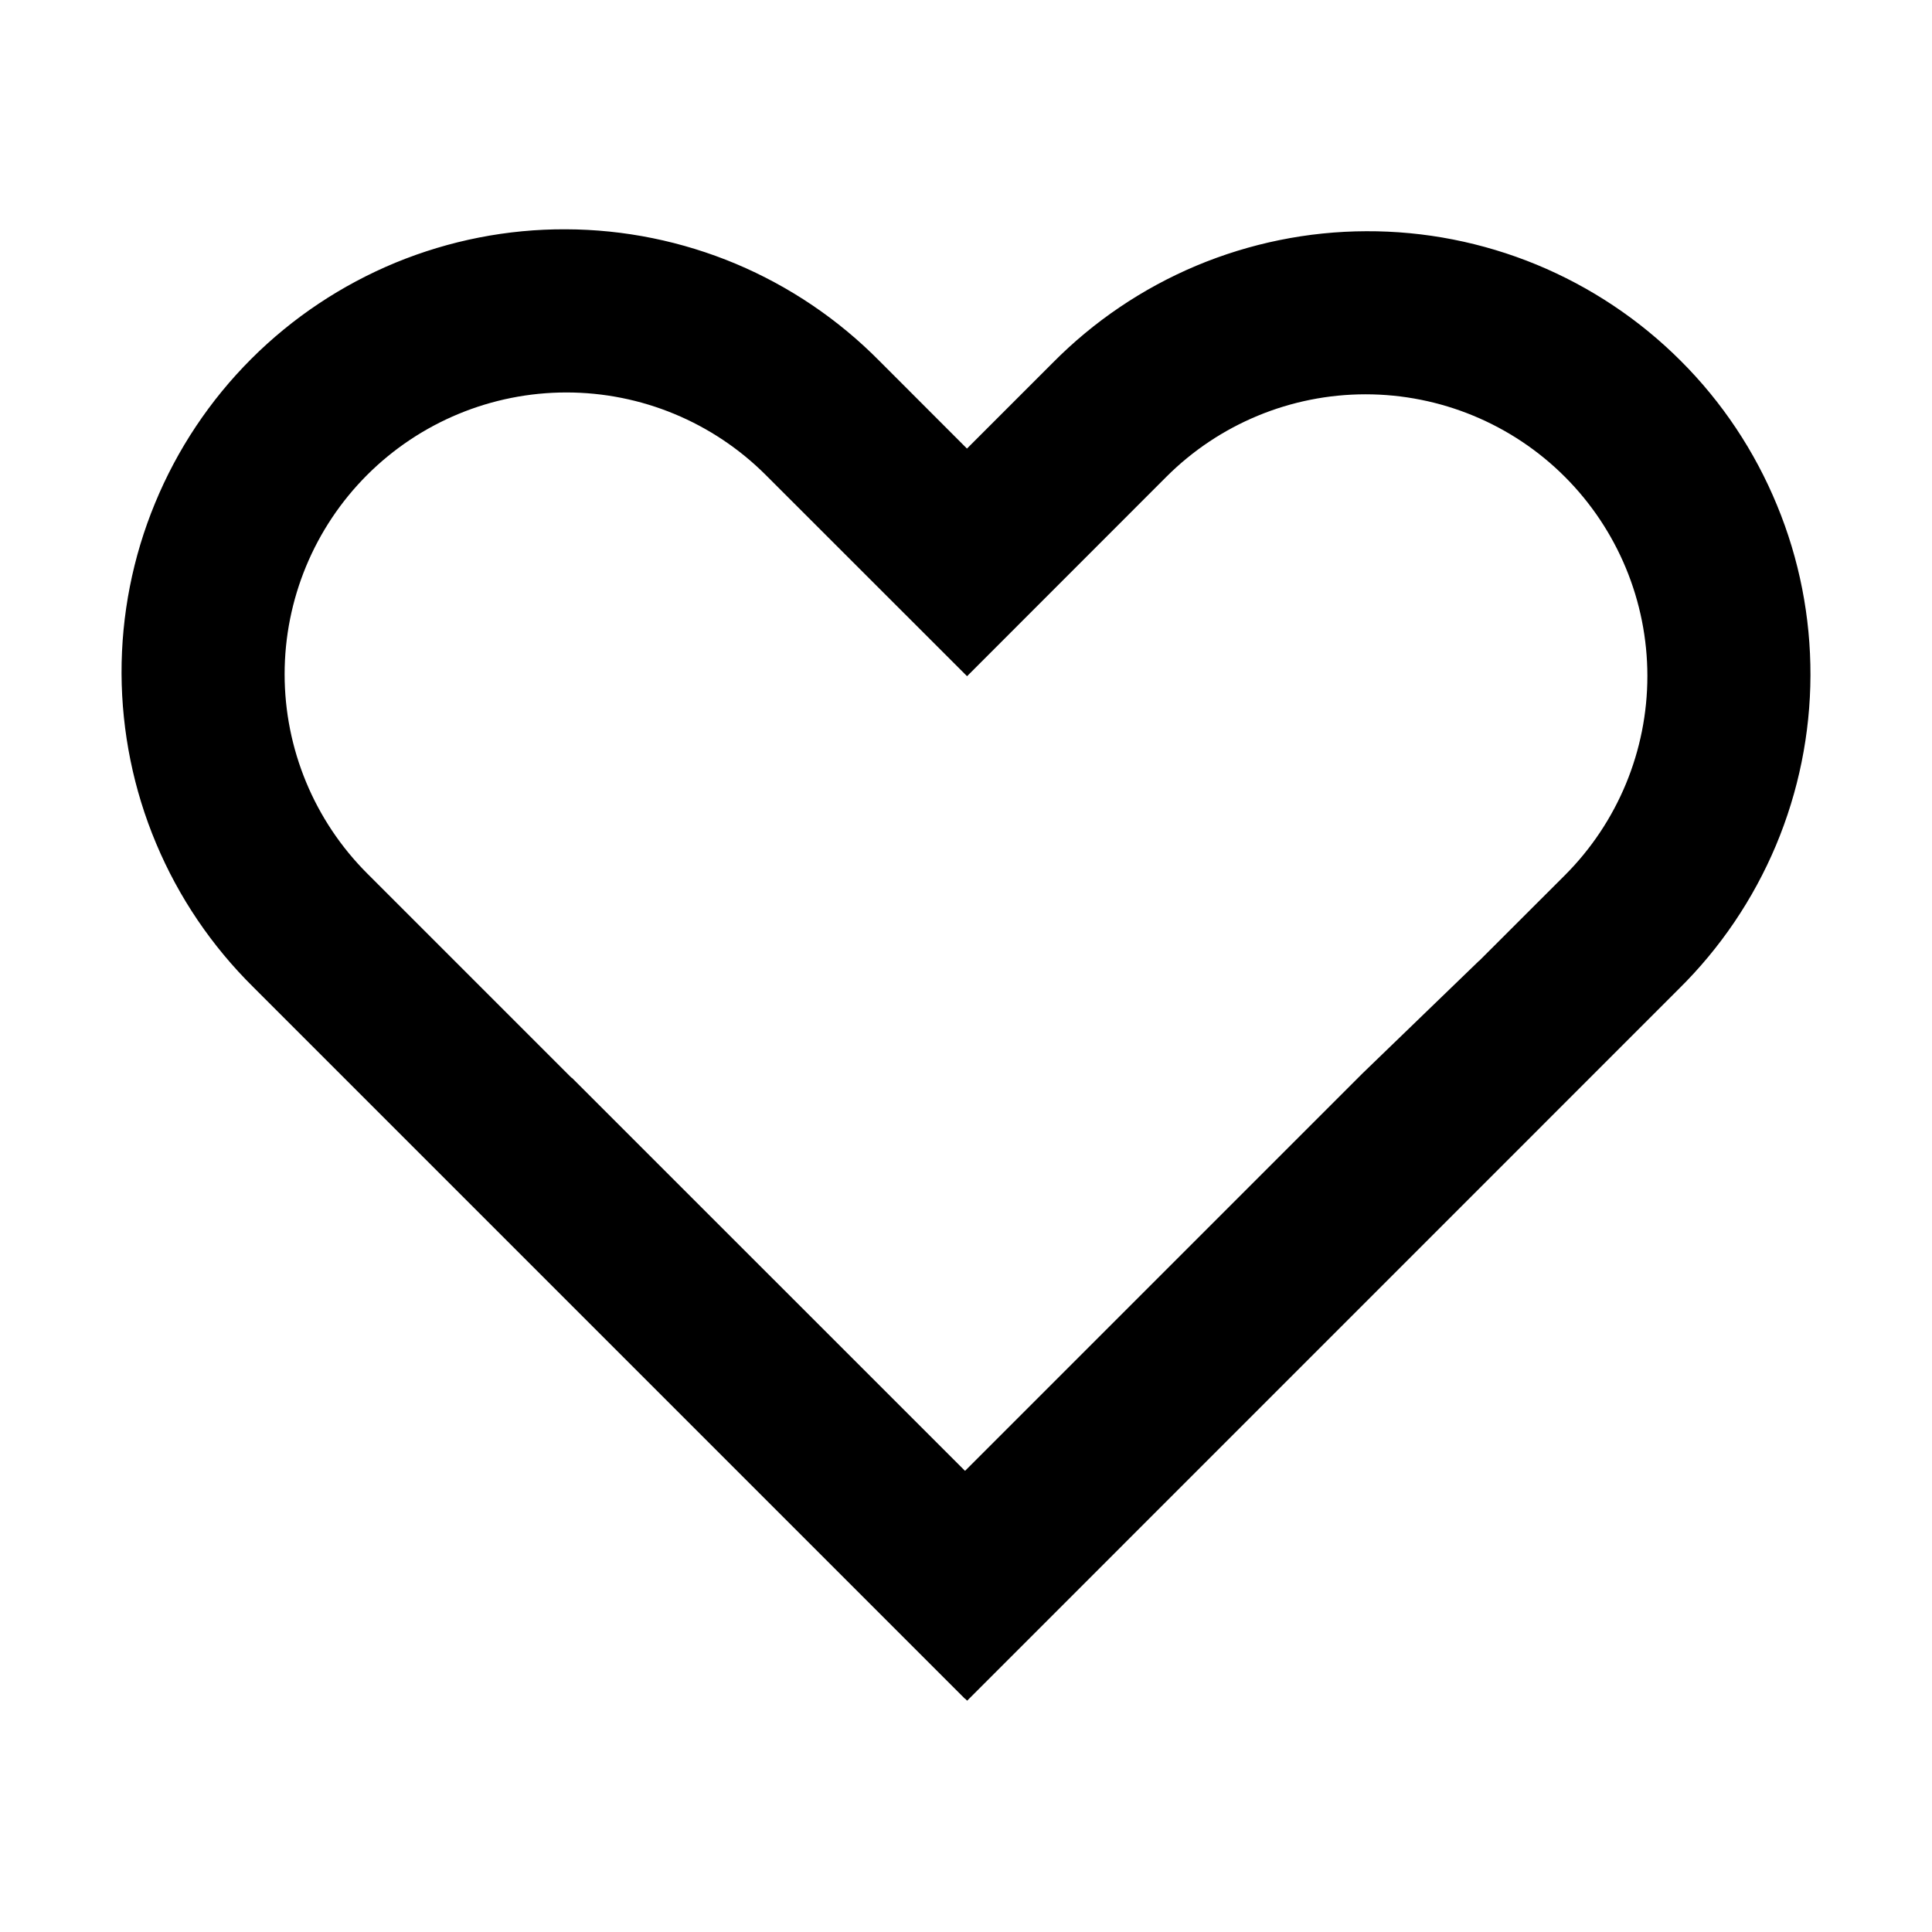 <svg xmlns="http://www.w3.org/2000/svg" width="22" height="22" viewBox="0 0 22 22" fill="none">
  <path fill-rule="evenodd" clip-rule="evenodd" d="M11.011 5.108L10.015 4.111C9.548 3.638 8.992 3.262 8.379 3.004C7.766 2.747 7.108 2.613 6.443 2.611C5.778 2.608 5.119 2.738 4.504 2.991C3.89 3.245 3.331 3.617 2.861 4.087C2.391 4.557 2.018 5.116 1.765 5.731C1.511 6.345 1.382 7.004 1.384 7.669C1.387 8.334 1.52 8.992 1.778 9.605C2.035 10.218 2.412 10.774 2.885 11.241L10.987 19.343L10.989 19.342L11.013 19.366L19.115 11.263C19.589 10.796 19.965 10.24 20.223 9.627C20.48 9.014 20.614 8.356 20.616 7.691C20.618 7.026 20.489 6.367 20.235 5.753C19.982 5.138 19.61 4.579 19.139 4.109C18.669 3.639 18.111 3.267 17.496 3.013C16.881 2.76 16.222 2.63 15.557 2.633C14.893 2.635 14.235 2.769 13.622 3.026C13.009 3.284 12.453 3.66 11.986 4.133L11.011 5.108ZM10.989 16.749L15.514 12.224L16.843 10.94H16.845L17.819 9.967C18.421 9.365 18.759 8.549 18.759 7.698C18.759 6.847 18.421 6.031 17.819 5.429C17.218 4.828 16.401 4.49 15.55 4.49C14.7 4.49 13.883 4.828 13.282 5.429L11.012 7.7L11.006 7.694L8.719 5.408C8.117 4.807 7.301 4.469 6.45 4.469C5.599 4.469 4.783 4.807 4.181 5.408C3.579 6.01 3.241 6.826 3.241 7.677C3.241 8.528 3.579 9.344 4.181 9.946L6.509 12.274L6.51 12.271L10.989 16.749Z" fill="black"/>
</svg>